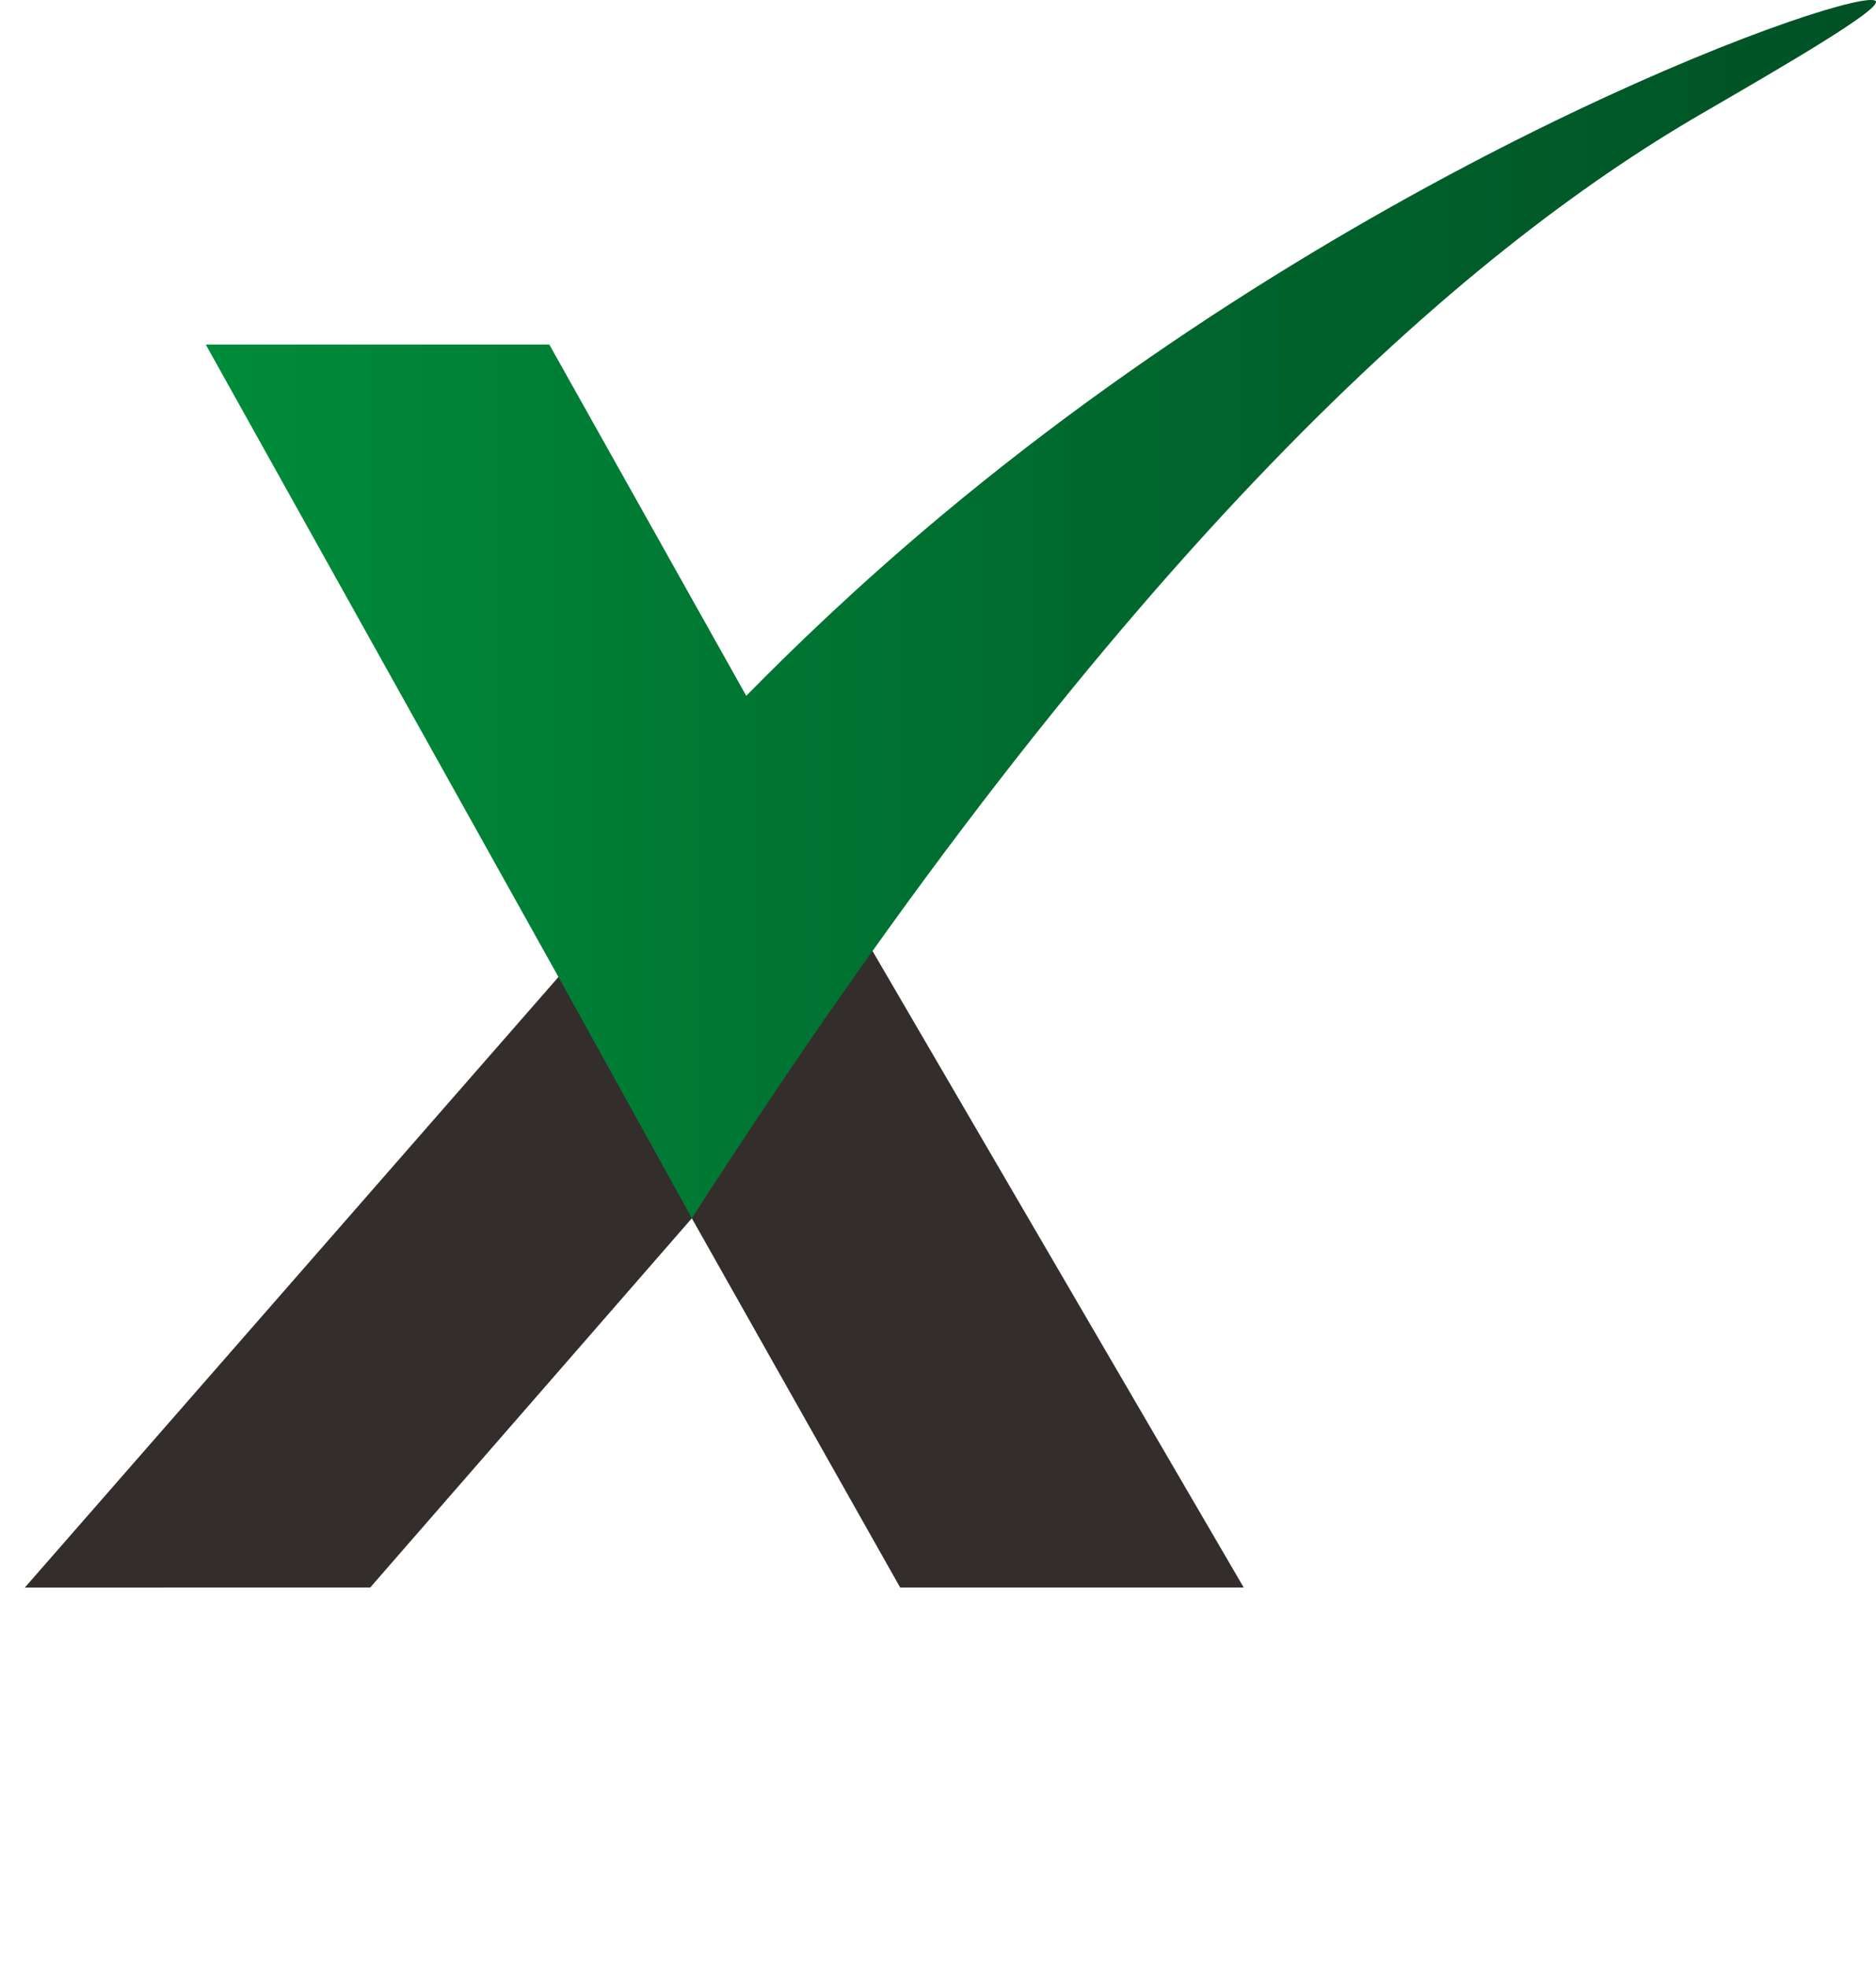 <svg xmlns="http://www.w3.org/2000/svg" xmlns:xlink="http://www.w3.org/1999/xlink" id="Layer_2" data-name="Layer 2" viewBox="0 0 513.51 538.61"><defs><style>      .cls-1 {        fill: #332d2c;      }      .cls-1, .cls-2 {        stroke-width: 0px;      }      .cls-2 {        fill: url(#Nova_amostra_de_gradiente_1);      }    </style><linearGradient id="Nova_amostra_de_gradiente_1" data-name="Nova amostra de gradiente 1" x1="56.32" y1="166.7" x2="513.51" y2="166.7" gradientUnits="userSpaceOnUse"><stop offset="0" stop-color="#008c3a"></stop><stop offset=".61" stop-color="#00642c"></stop><stop offset="1" stop-color="#005126"></stop></linearGradient></defs><g id="Layer_1-2" data-name="Layer 1"><g><path class="cls-1" d="M238.44,259.59c34,58.29,68,116.57,102,174.86h-94.04l-57.03-101.05-88.04,101.05H6.8c48.69-55.69,97.37-111.38,146.06-167.08,2.2-14.28,8.73-20.69,11.64-23.09,15.77-13.01,47.23-8.76,73.94,15.31Z"></path><path class="cls-2" d="M152.86,267.36L56.32,94.29h94.04c17.97,32.04,35.94,64.09,53.91,96.13,12.28-12.51,30.24-29.93,53.23-49.16C378.14,40.39,510.96-4.67,513.47.38c1.18,2.36-25.07,17.61-47.64,30.7-64.99,37.69-157.48,117.32-276.45,302.32-12.17-22.01-24.34-44.02-36.51-66.03Z"></path></g></g></svg>